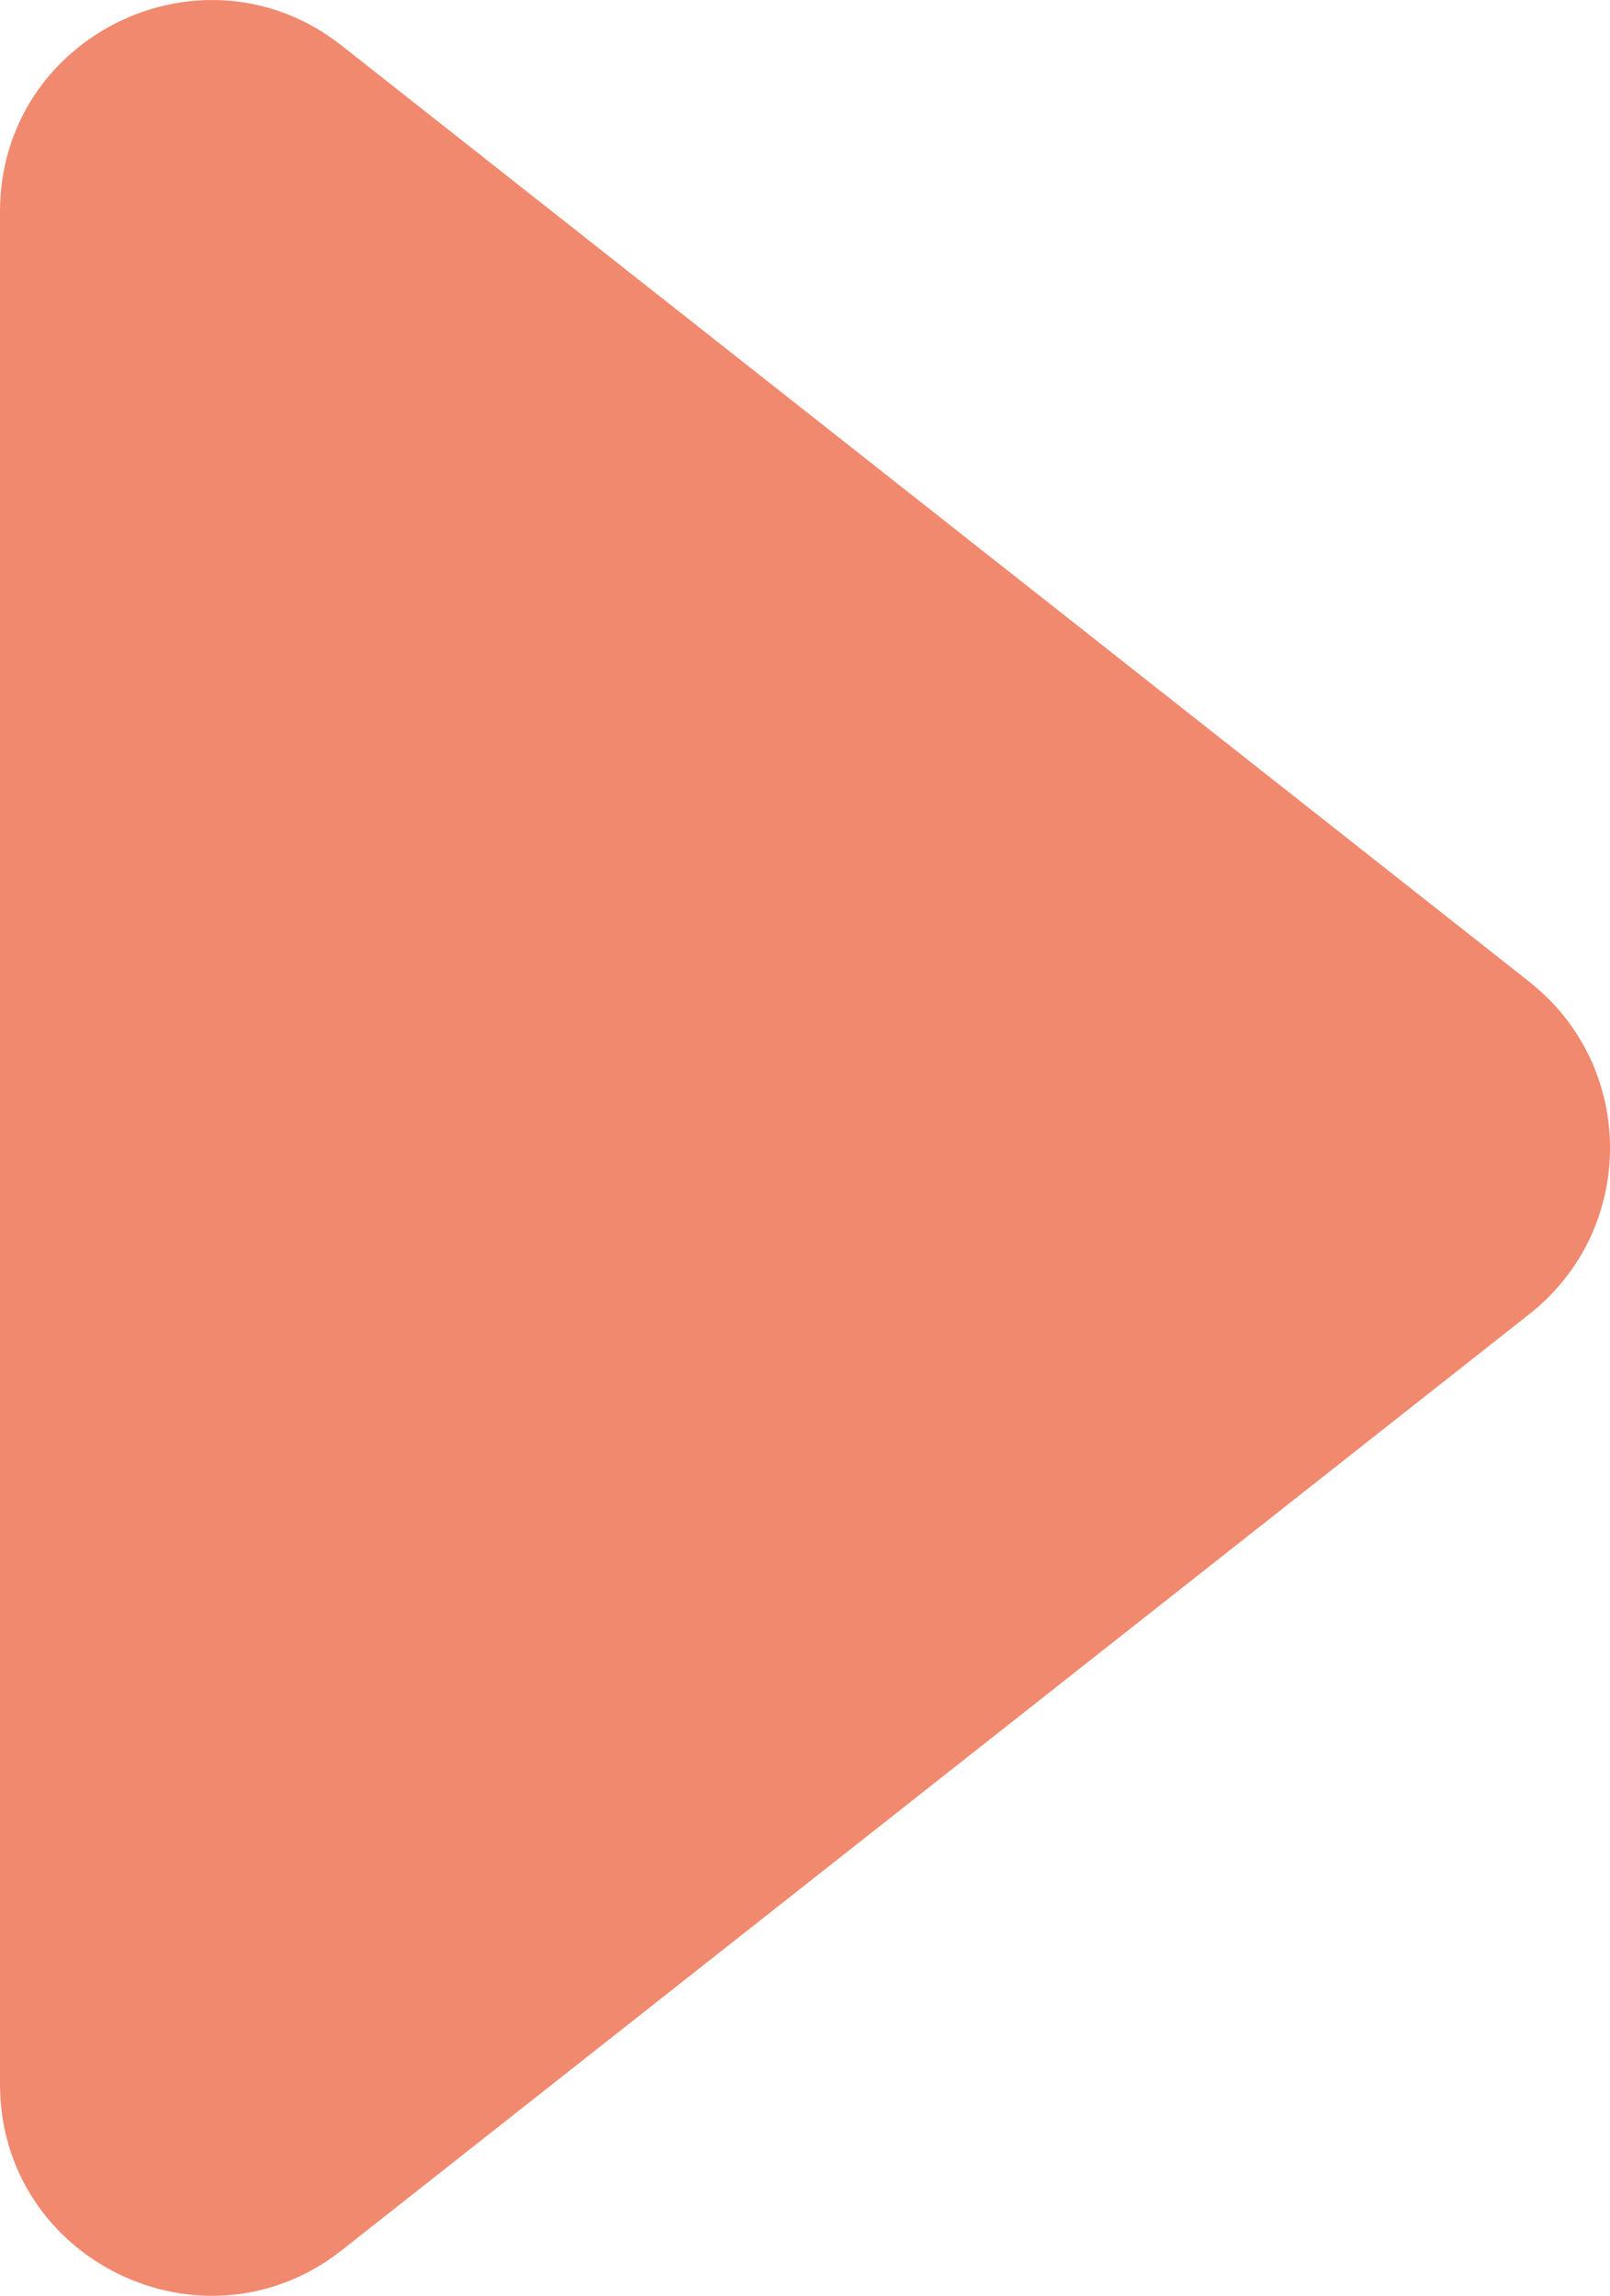 <?xml version="1.0" encoding="UTF-8"?><svg id="_レイヤー_2" xmlns="http://www.w3.org/2000/svg" viewBox="0 0 13.966 19.908"><defs><style>.cls-1{fill:#f1896e;}</style></defs><g id="btn"><path class="cls-1" d="M13.268,8.515L2.966.397C1.765-.551,0,.306,0,1.836v16.237c0,1.53,1.765,2.386,2.966,1.439l10.302-8.118c.931-.734.931-2.145,0-2.878Z"/></g></svg>